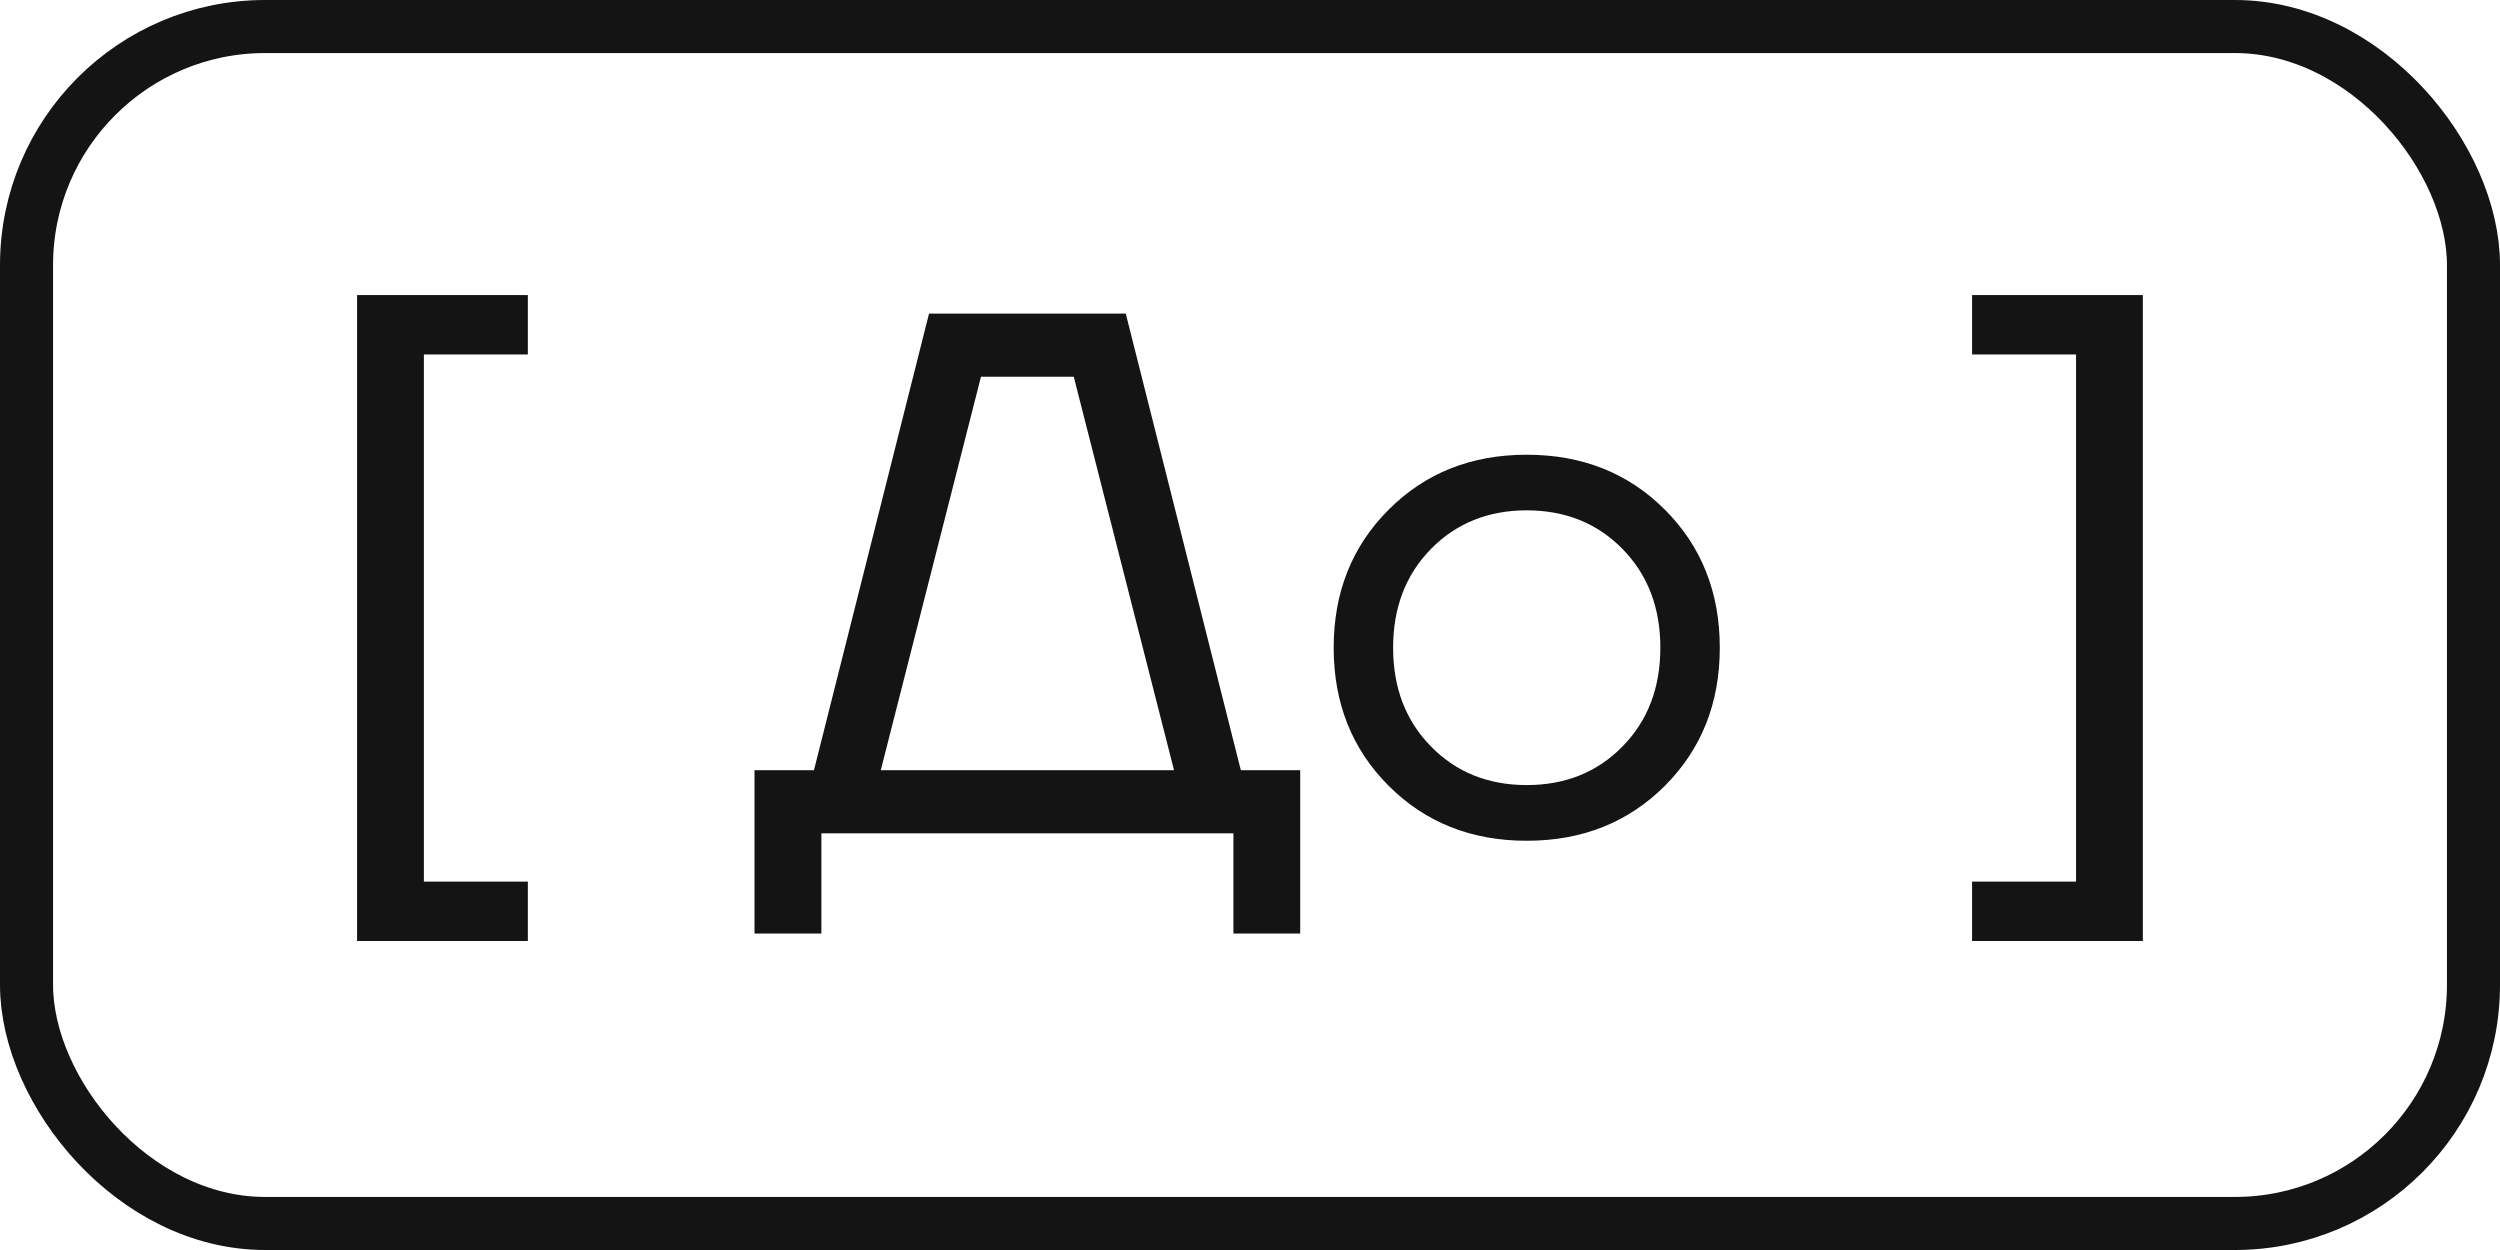 <?xml version="1.0" encoding="UTF-8"?> <svg xmlns="http://www.w3.org/2000/svg" width="36" height="18" viewBox="0 0 36 18" fill="none"><rect x="0.382" y="0.382" width="35.236" height="17.236" rx="3.436" stroke="#141414" stroke-width="0.764"></rect><path d="M5.142 13.55V4.249H7.601V5.104H6.104V12.695H7.601V13.55H5.142ZM10.865 13.443V11.091H11.721L13.378 4.516H16.211L17.868 11.091H18.723V13.443H17.761V12H11.828V13.443H10.865ZM12.683 11.091H16.906L15.462 5.425H14.126L12.683 11.091ZM19.997 11.316C19.469 10.788 19.205 10.126 19.205 9.327C19.205 8.529 19.469 7.866 19.997 7.339C20.524 6.811 21.187 6.548 21.985 6.548C22.783 6.548 23.446 6.811 23.974 7.339C24.501 7.866 24.765 8.529 24.765 9.327C24.765 10.126 24.501 10.788 23.974 11.316C23.446 11.843 22.783 12.107 21.985 12.107C21.187 12.107 20.524 11.843 19.997 11.316ZM20.606 7.905C20.242 8.276 20.061 8.75 20.061 9.327C20.061 9.905 20.242 10.379 20.606 10.749C20.969 11.12 21.429 11.305 21.985 11.305C22.541 11.305 23.001 11.12 23.364 10.749C23.728 10.379 23.909 9.905 23.909 9.327C23.909 8.75 23.728 8.276 23.364 7.905C23.001 7.535 22.541 7.349 21.985 7.349C21.429 7.349 20.969 7.535 20.606 7.905ZM28.398 13.55V12.695H29.895V5.104H28.398V4.249H30.857V13.55H28.398Z" fill="#141414"></path></svg> 